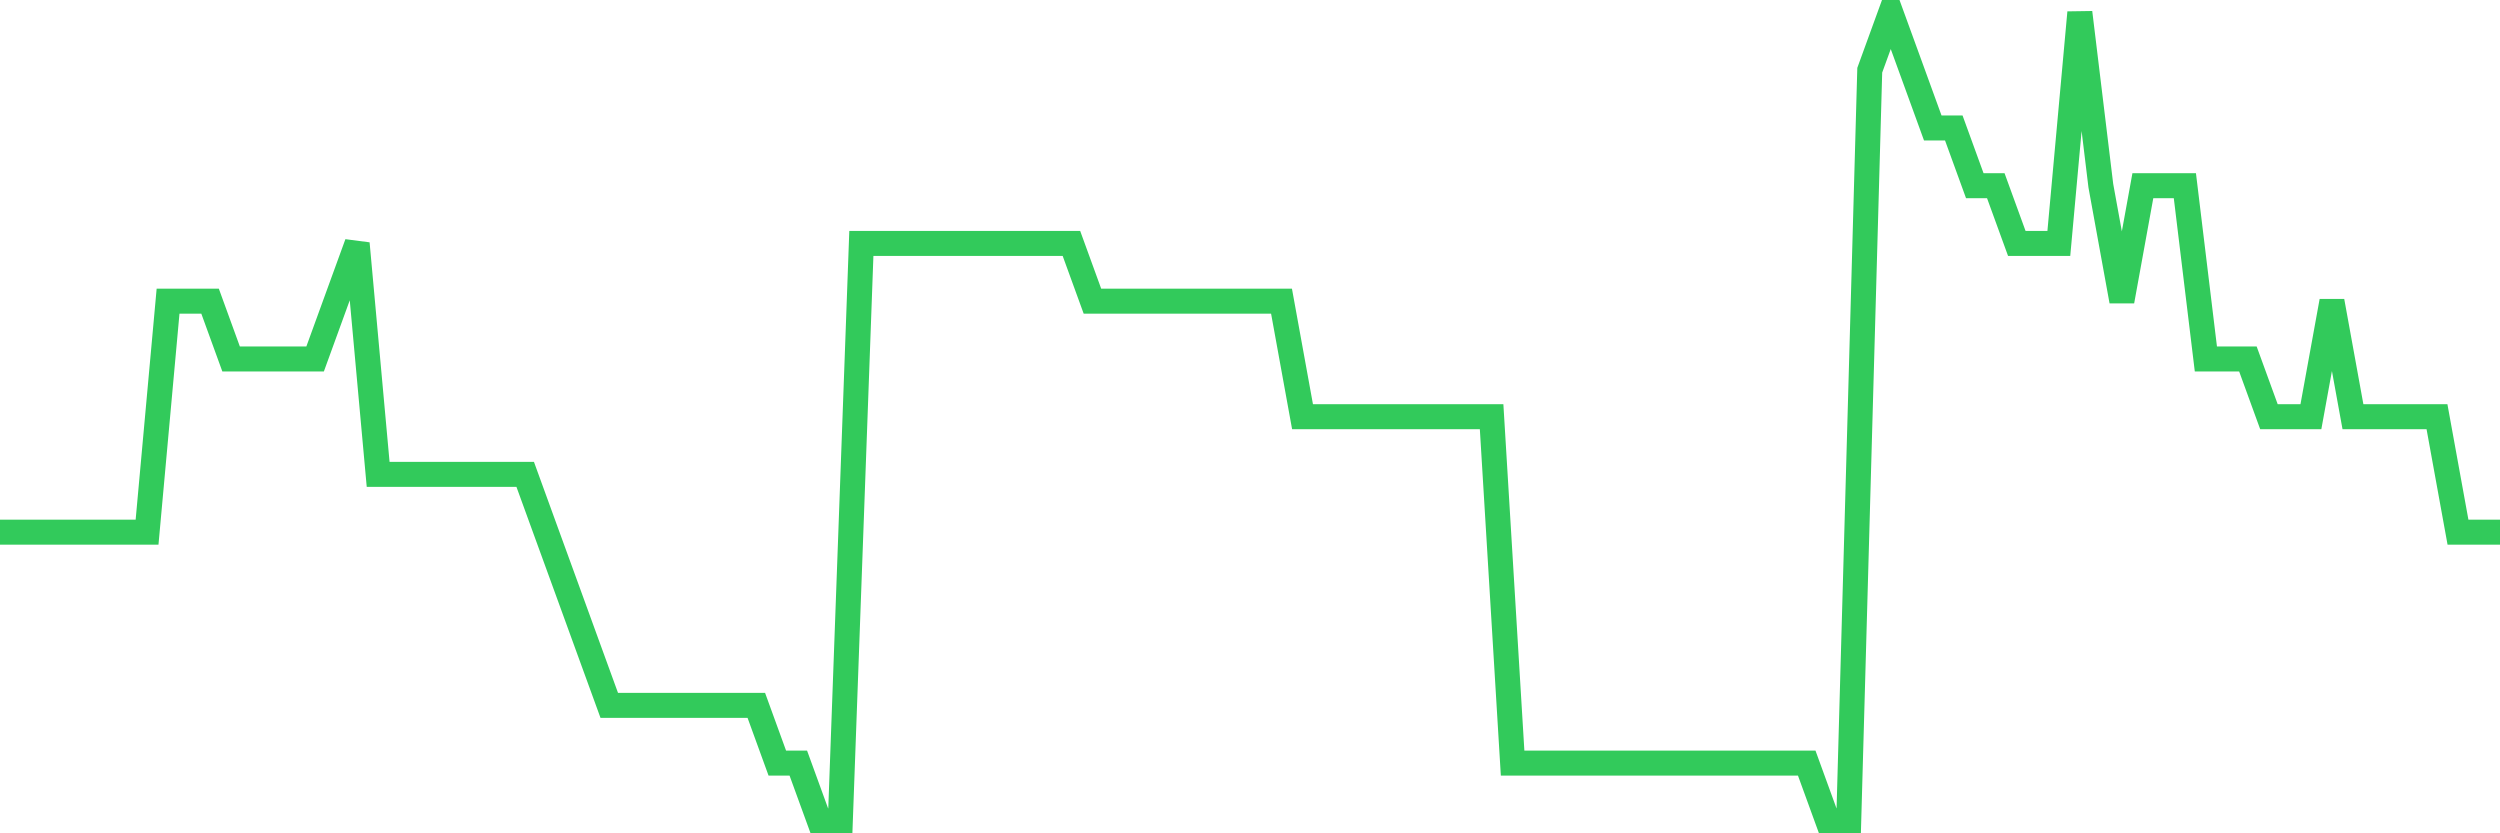 <svg
  xmlns="http://www.w3.org/2000/svg"
  xmlns:xlink="http://www.w3.org/1999/xlink"
  width="120"
  height="40"
  viewBox="0 0 120 40"
  preserveAspectRatio="none"
>
  <polyline
    points="0,25.543 1.008,25.543 2.017,25.543 3.025,25.543 4.034,25.543 5.042,25.543 6.05,25.543 7.059,25.543 8.067,14.457 9.076,14.457 10.084,14.457 11.092,17.229 12.101,17.229 13.109,17.229 14.118,17.229 15.126,17.229 16.134,14.457 17.143,11.686 18.151,22.771 19.16,22.771 20.168,22.771 21.176,22.771 22.185,22.771 23.193,22.771 24.202,22.771 25.21,22.771 26.218,25.543 27.227,28.314 28.235,31.086 29.244,33.857 30.252,33.857 31.261,33.857 32.269,33.857 33.277,33.857 34.286,33.857 35.294,33.857 36.303,33.857 37.311,36.629 38.319,36.629 39.328,39.4 40.336,39.4 41.345,11.686 42.353,11.686 43.361,11.686 44.37,11.686 45.378,11.686 46.387,11.686 47.395,11.686 48.403,11.686 49.412,11.686 50.42,11.686 51.429,11.686 52.437,14.457 53.445,14.457 54.454,14.457 55.462,14.457 56.471,14.457 57.479,14.457 58.487,14.457 59.496,14.457 60.504,14.457 61.513,14.457 62.521,20 63.529,20 64.538,20 65.546,20 66.555,20 67.563,20 68.571,20 69.58,20 70.588,20 71.597,20 72.605,36.629 73.613,36.629 74.622,36.629 75.63,36.629 76.639,36.629 77.647,36.629 78.655,36.629 79.664,36.629 80.672,36.629 81.681,36.629 82.689,36.629 83.697,36.629 84.706,36.629 85.714,36.629 86.723,36.629 87.731,39.4 88.739,39.4 89.748,3.371 90.756,0.6 91.765,3.371 92.773,6.143 93.782,6.143 94.79,8.914 95.798,8.914 96.807,11.686 97.815,11.686 98.824,11.686 99.832,0.6 100.84,8.914 101.849,14.457 102.857,8.914 103.866,8.914 104.874,8.914 105.882,17.229 106.891,17.229 107.899,17.229 108.908,20 109.916,20 110.924,20 111.933,14.457 112.941,20 113.95,20 114.958,20 115.966,20 116.975,20 117.983,25.543 118.992,25.543 120,25.543"
    fill="none"
    stroke="#32ca5b"
    stroke-width="1.2"
  >
  </polyline>
</svg>
